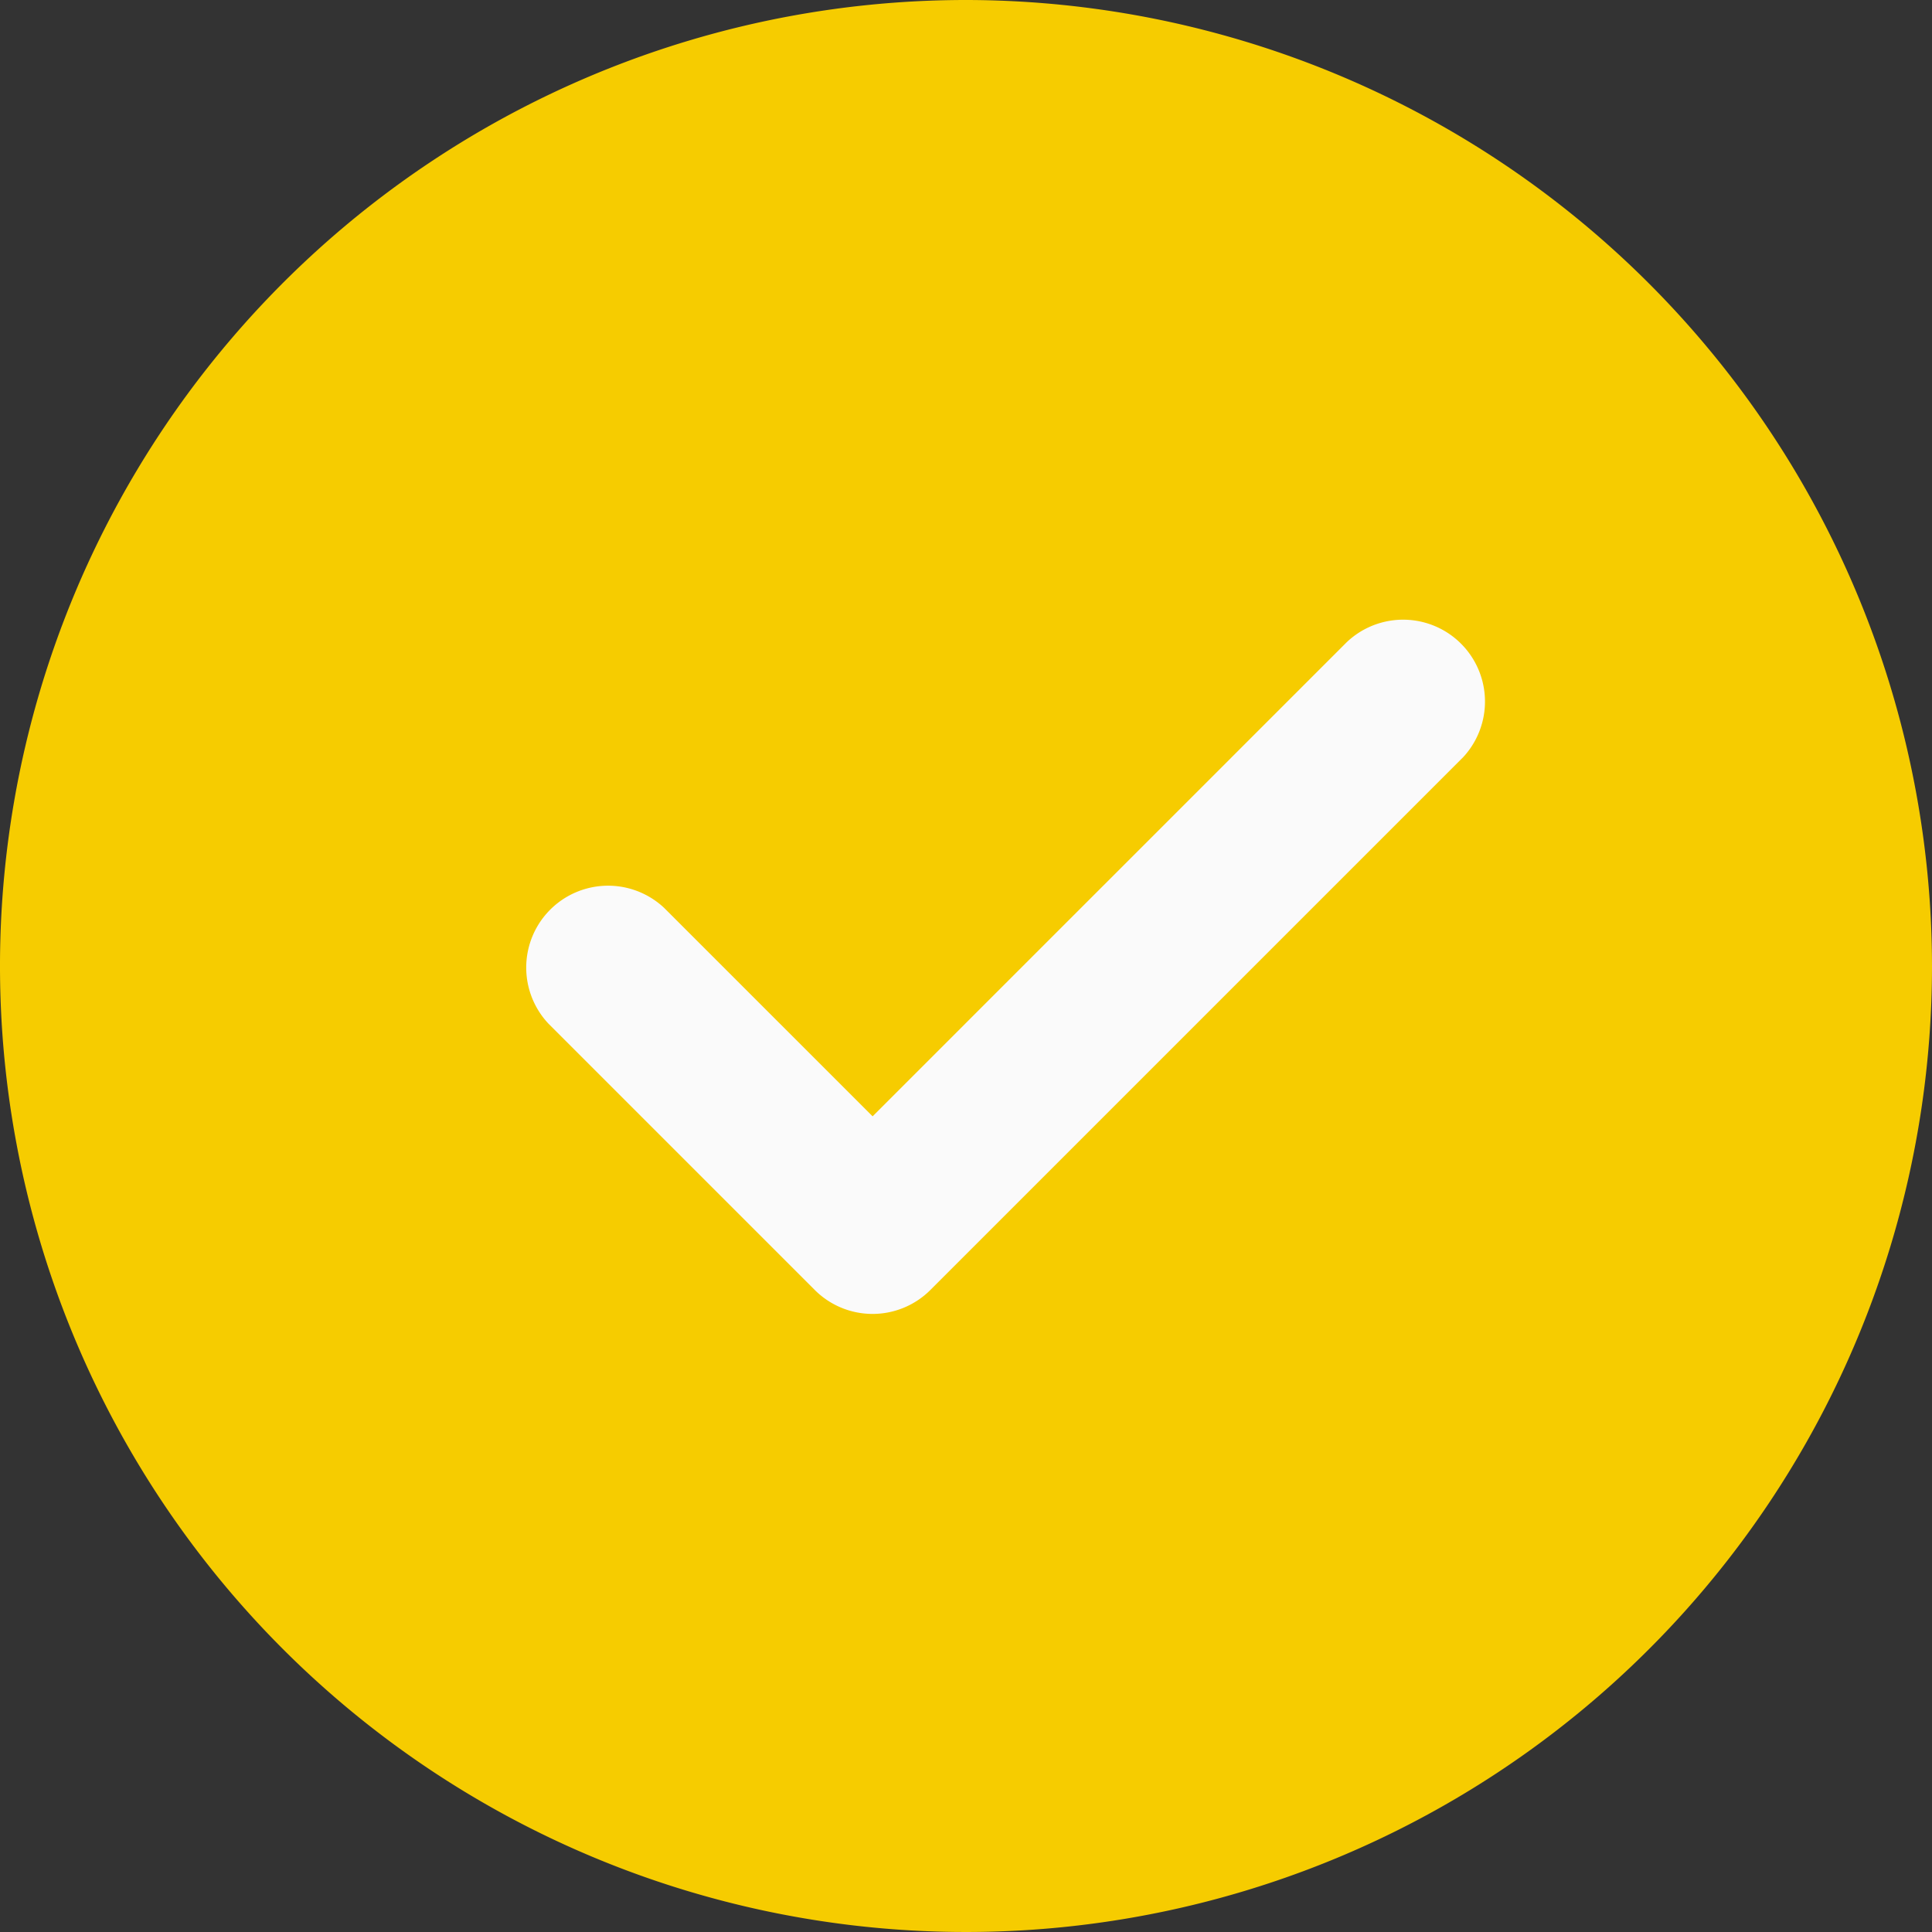 <svg id="check" xmlns="http://www.w3.org/2000/svg" width="32" height="32" viewBox="0 0 32 32">
  <rect x="0" y="0" width="32" height="32" fill="#333333" stroke="none"/>
  <g id="Group_1878" data-name="Group 1878">
    <path id="Path_5655" data-name="Path 5655" d="M16,0A16,16,0,1,0,32,16,16.018,16.018,0,0,0,16,0Zm0,0" fill="#f6cc00"/>
    <path id="Path_5656" data-name="Path 5656" d="M156.862,167.643l-8.813,8.813a1.354,1.354,0,0,1-1.917,0l-4.406-4.406a1.356,1.356,0,0,1,1.917-1.917l3.448,3.448,7.854-7.854a1.356,1.356,0,0,1,1.917,1.917Zm0,0" transform="translate(-132.638 -155.091)" fill="#fafafa"/>
  </g>
</svg>
